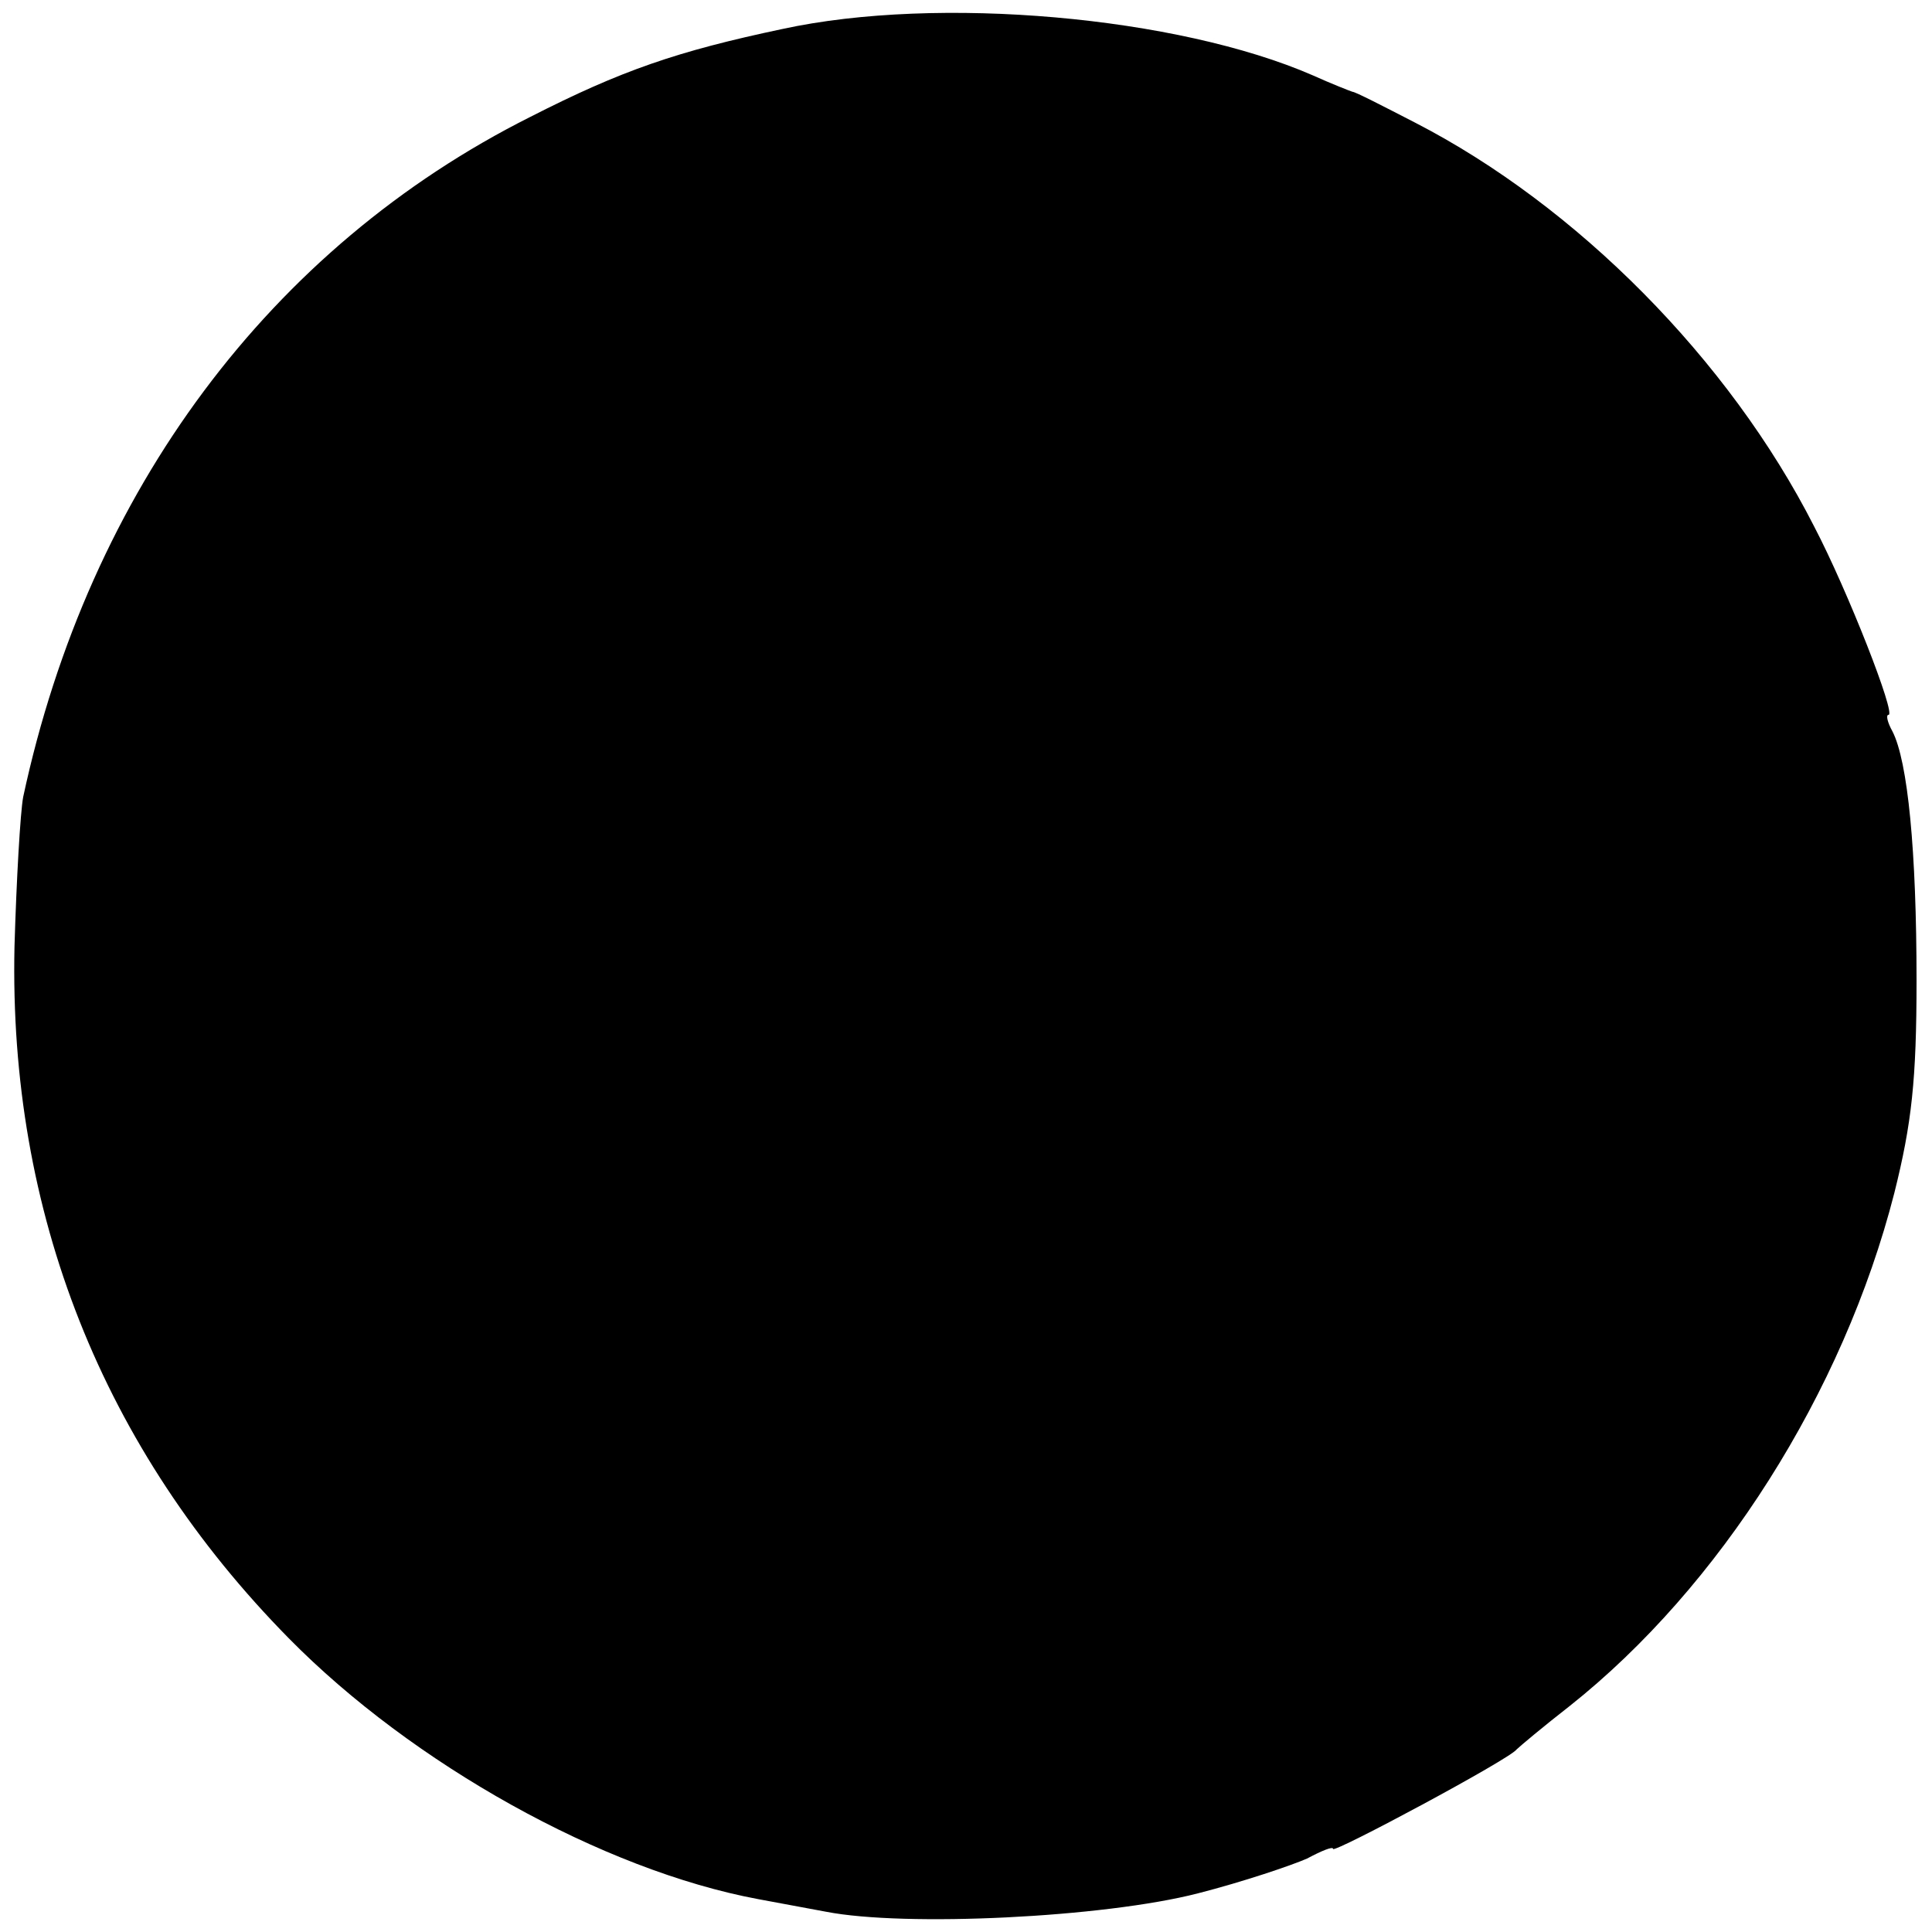 <?xml version="1.0" standalone="no"?>
<!DOCTYPE svg PUBLIC "-//W3C//DTD SVG 20010904//EN"
 "http://www.w3.org/TR/2001/REC-SVG-20010904/DTD/svg10.dtd">
<svg version="1.0" xmlns="http://www.w3.org/2000/svg"
 width="200pt" height="200pt" viewBox="0 0 200 200"
 preserveAspectRatio="xMidYMid meet">
<g transform="translate(0,200) scale(0.1,-0.1)"
fill="#000000" stroke="none">
<path d="M810 1970 c-109 -23 -167 -43 -261 -91 -269 -135 -457 -387 -525
-704 -3 -16 -7 -86 -9 -155 -6 -275 91 -520 284 -716 128 -130 325 -240 486
-270 11 -2 43 -8 70 -13 82 -16 288 -6 385 19 47 12 97 29 113 36 15 8 27 13
27 10 0 -5 183 93 190 103 3 3 28 24 55 45 155 123 283 324 336 531 18 72 23
117 23 220 0 134 -9 227 -25 258 -5 9 -7 17 -4 17 8 0 -42 128 -77 195 -88
173 -246 332 -413 418 -33 17 -62 32 -65 32 -3 1 -21 8 -41 17 -140 61 -388
83 -549 48z"/>
</g>
</svg>
